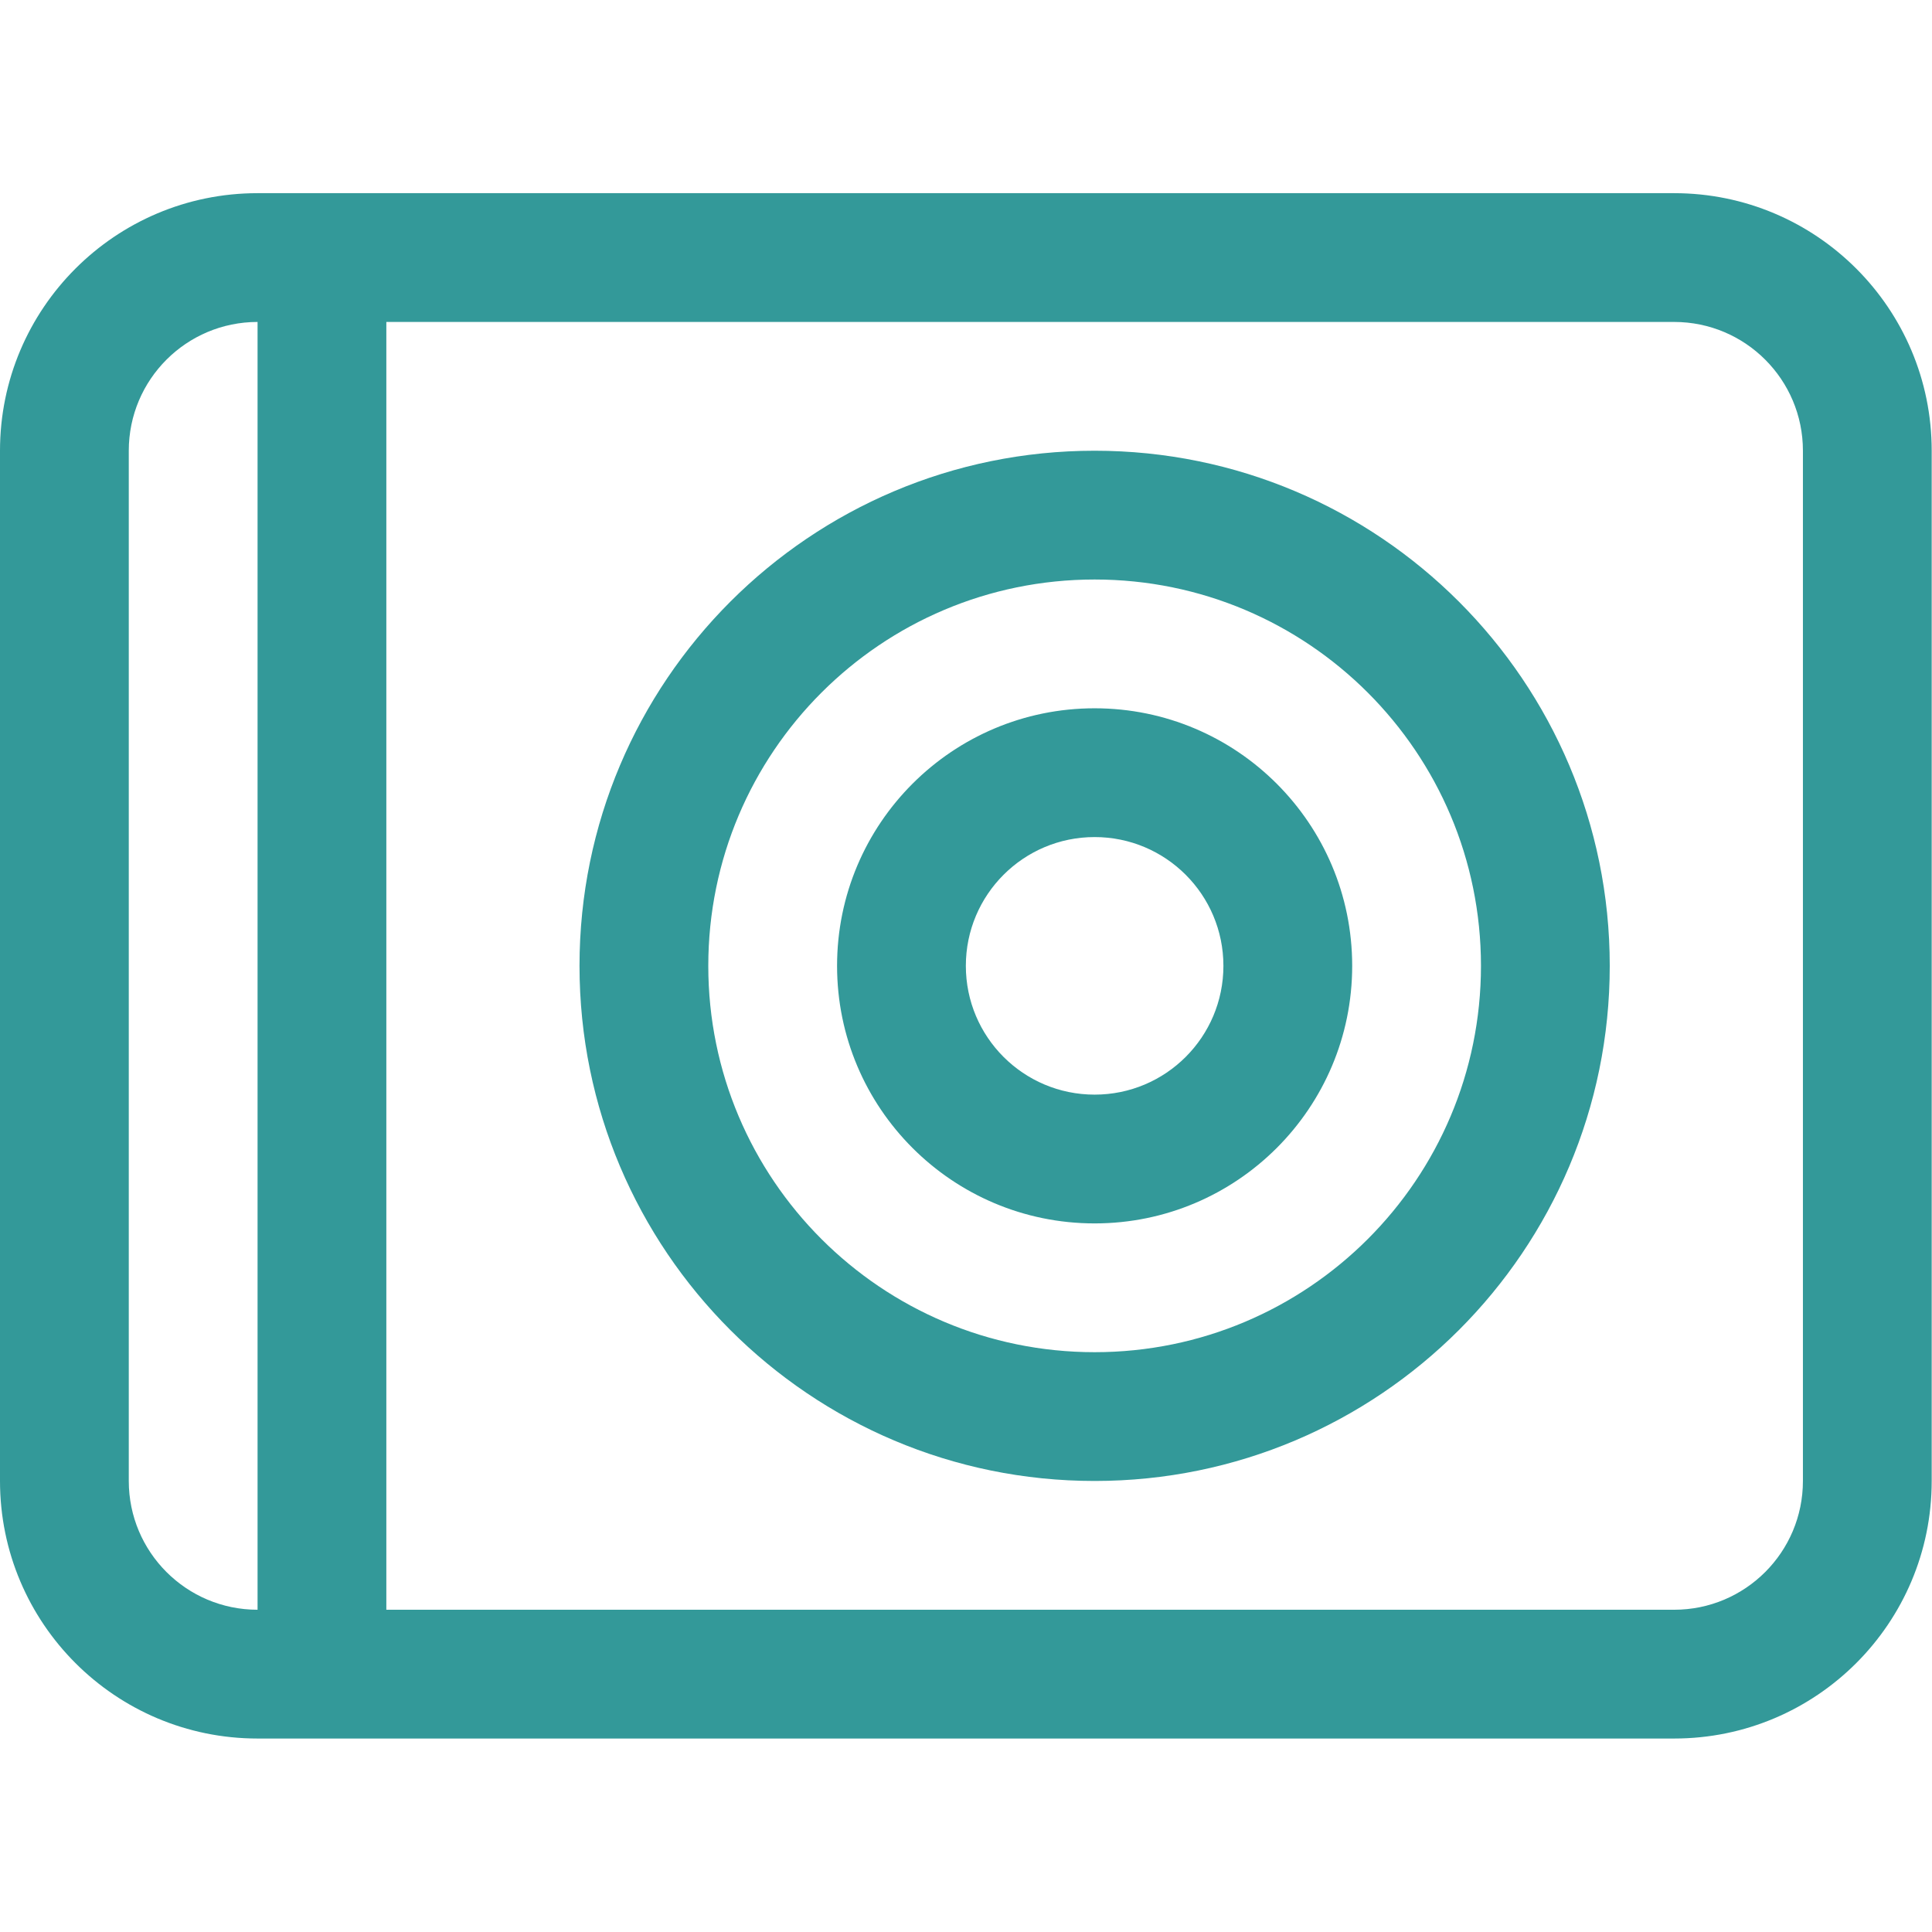 <?xml version="1.0" encoding="UTF-8"?>
<svg width="64" height="64" version="1.1" viewBox="0 0 64 64" xmlns="http://www.w3.org/2000/svg" xmlns:xlink="http://www.w3.org/1999/xlink">
    <!--Generated by IJSVG (https://github.com/iconjar/IJSVG)-->
    <g transform="scale(2.133)">
        <path fill="none" fill-rule="evenodd" d="M0,0h30v30h-30Z"></path>
        <path fill="#399" d="M6,5v20h20l-8.74228e-08,-3.55271e-15c1.105,4.82823e-08 2,-0.895 2,-2v-16v0c0,-1.105 -0.895,-2 -2,-2h-20Zm-2,20v-20l-8.74228e-08,3.55271e-15c-1.105,4.82823e-08 -2,0.895 -2,2c0,0 0,0 0,0v16l2.4869e-14,3.01992e-07c1.66785e-07,1.105 0.895,2 2,2Zm13,-2l-3.49691e-07,-7.10543e-15c-4.418,-1.93129e-07 -8,-3.582 -8,-8c1.93129e-07,-4.418 3.582,-8 8,-8l-3.49691e-07,7.10543e-15c4.418,-1.93129e-07 8,3.582 8,8c1.93129e-07,4.418 -3.582,8 -8,8Zm0,-2l-2.62268e-07,-7.10543e-15c3.314,1.44847e-07 6,-2.686 6,-6c1.44847e-07,-3.314 -2.686,-6 -6,-6l-2.62268e-07,7.10543e-15c-3.314,1.44847e-07 -6,2.686 -6,6c1.44847e-07,3.314 2.686,6 6,6Zm0,-2l-1.74846e-07,-3.55271e-15c-2.209,-9.65645e-08 -4,-1.791 -4,-4c9.65645e-08,-2.209 1.791,-4 4,-4l-1.74846e-07,3.55271e-15c2.209,-9.65645e-08 4,1.791 4,4c9.65645e-08,2.209 -1.791,4 -4,4Zm0,-2l-8.74228e-08,-3.55271e-15c1.105,4.82823e-08 2,-0.895 2,-2c4.82823e-08,-1.105 -0.895,-2 -2,-2h-2.78181e-08c-1.105,4.82823e-08 -2,0.895 -2,2c4.82823e-08,1.105 0.895,2 2,2Zm-13,-14h22l-1.74846e-07,3.55271e-15c2.209,-9.65645e-08 4,1.791 4,4v16v0c0,2.209 -1.791,4 -4,4h-22l-1.74846e-07,-3.55271e-15c-2.209,-9.65645e-08 -4,-1.791 -4,-4c0,0 0,0 0,0v-16l4.52971e-14,6.03983e-07c-3.33571e-07,-2.209 1.791,-4 4,-4Z"></path>
    </g>
</svg>